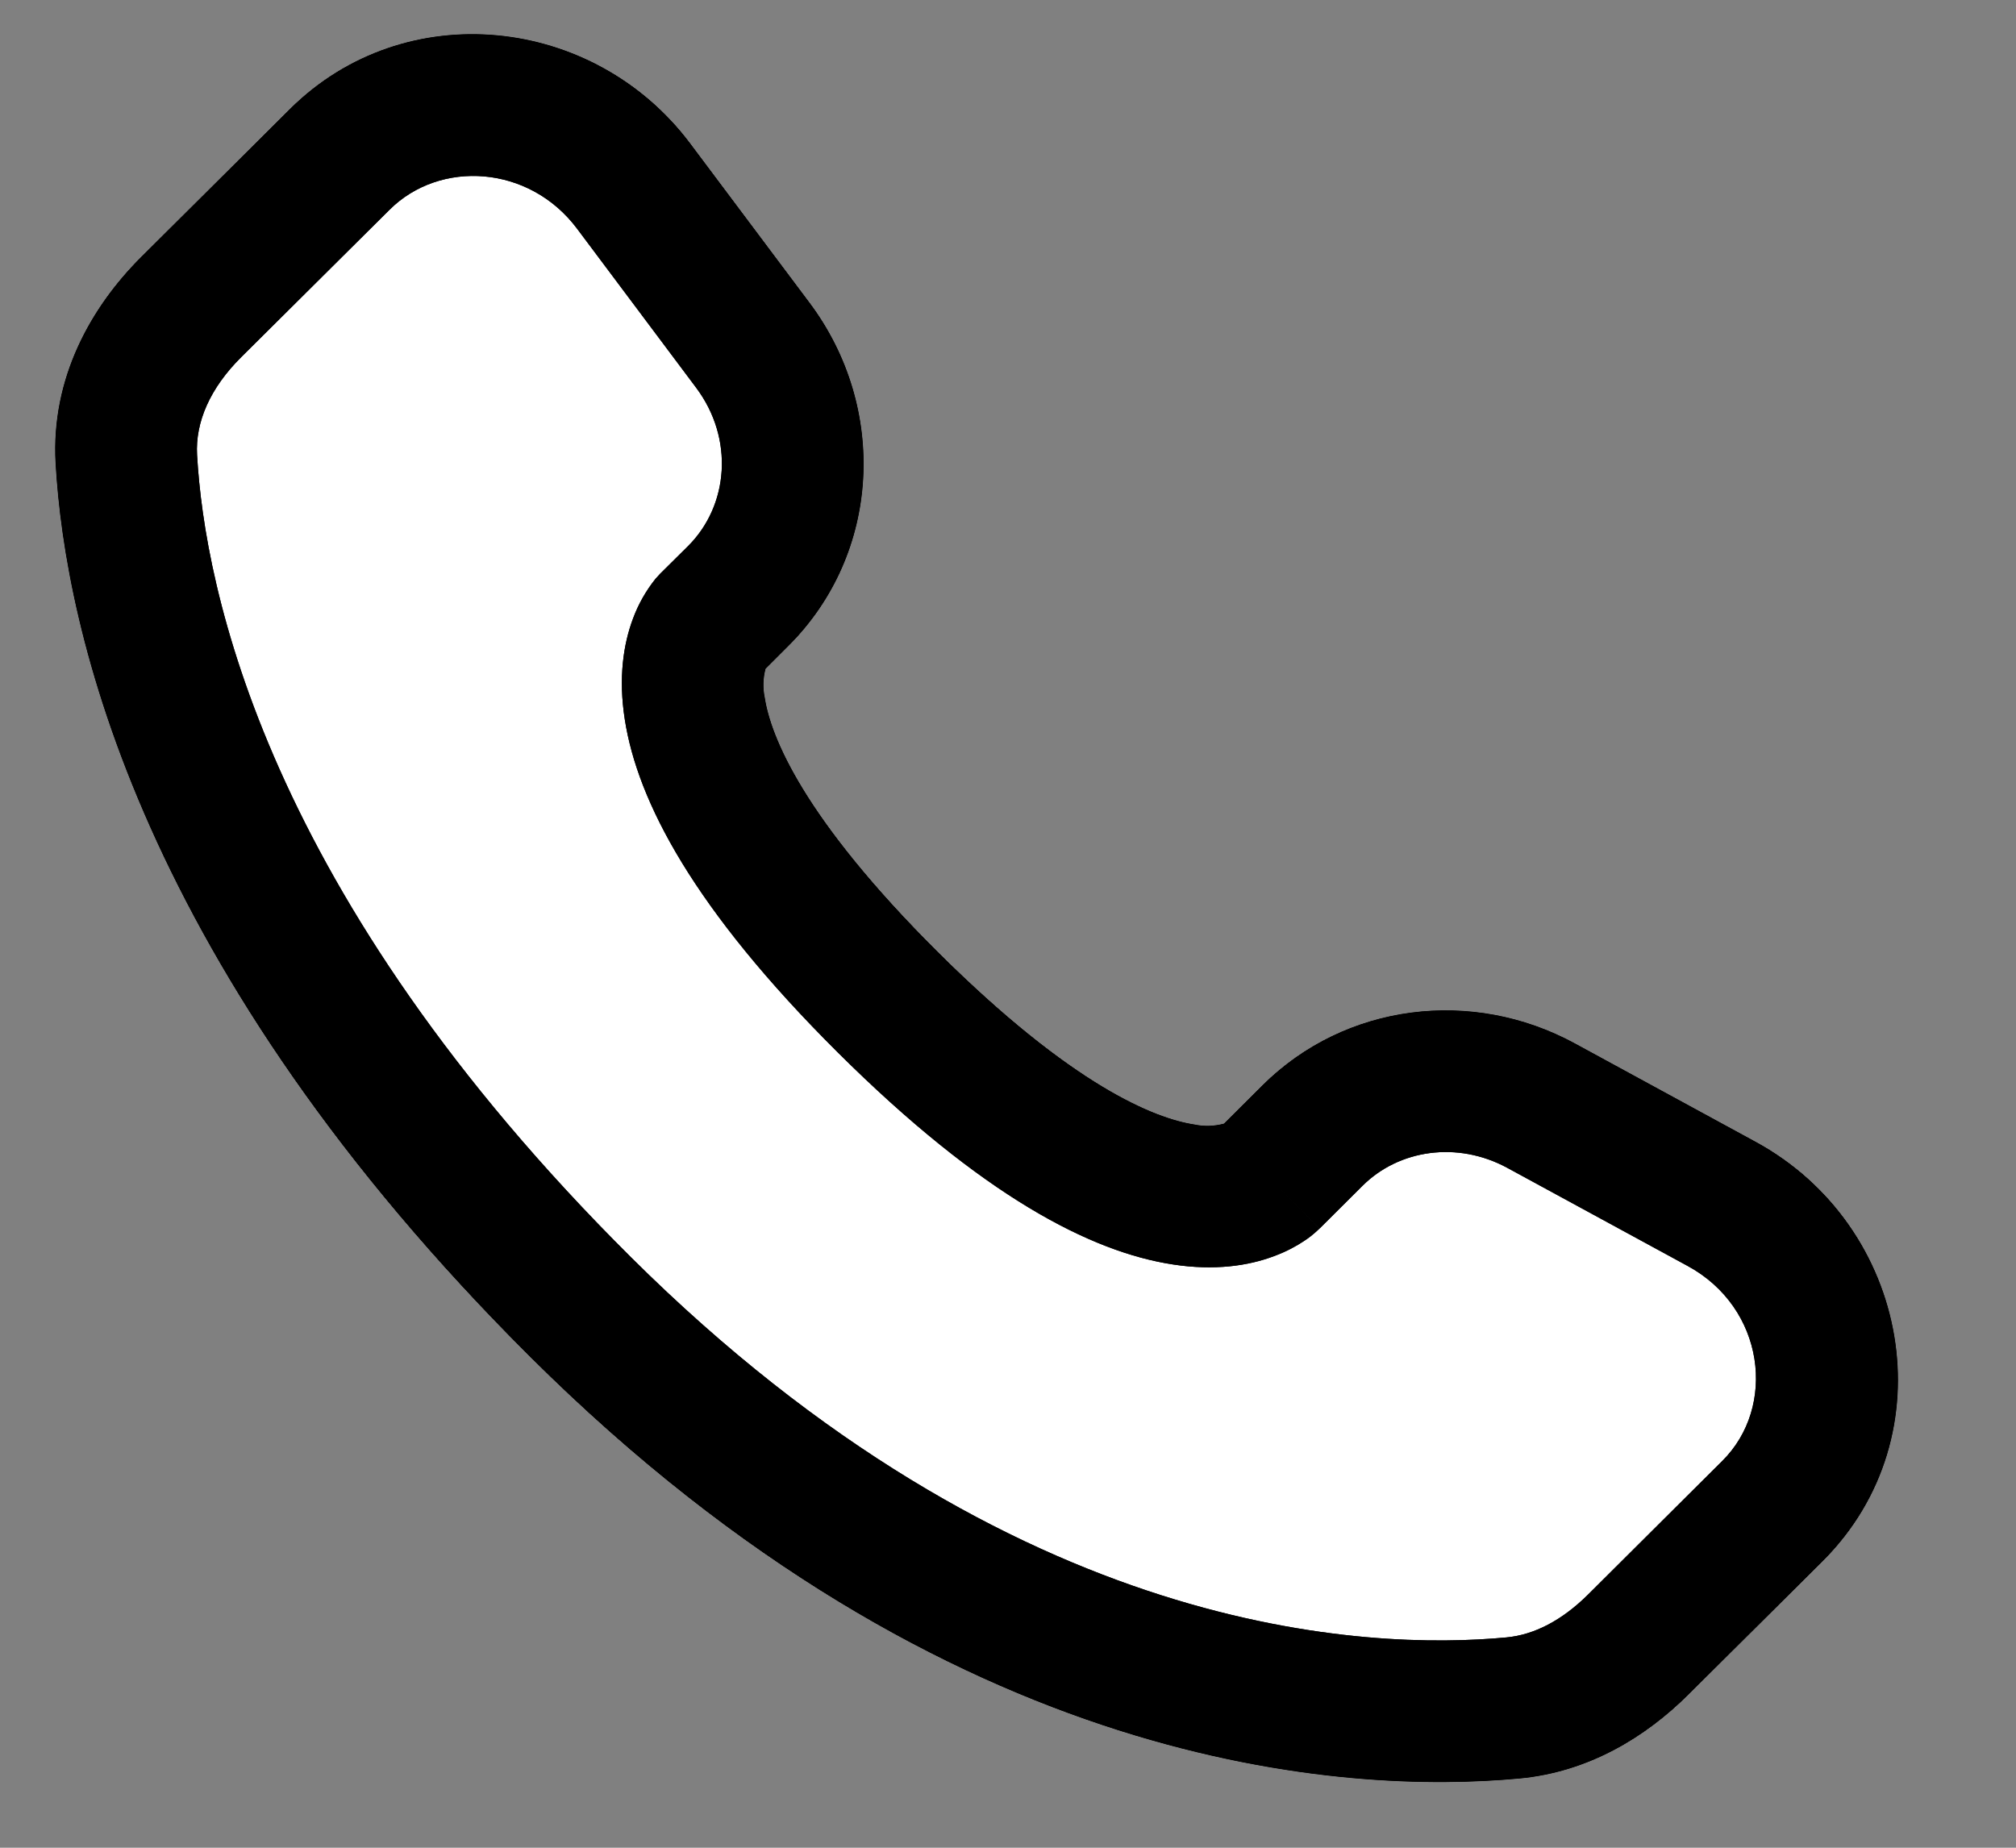 <?xml version="1.0" encoding="UTF-8"?> <svg xmlns="http://www.w3.org/2000/svg" width="24" height="22" viewBox="0 0 24 22" fill="none"><rect x="0" y="0" width="24" height="22" fill="#808080" stroke="none"/><path fill-rule="evenodd" clip-rule="evenodd" d="M3.45 1.299C4.819 -0.063 7.073 0.179 8.22 1.712L9.639 3.606C10.573 4.853 10.49 6.594 9.382 7.695L9.114 7.963C9.084 8.076 9.081 8.194 9.105 8.307C9.176 8.766 9.56 9.738 11.166 11.336C12.773 12.934 13.751 13.316 14.217 13.388C14.334 13.413 14.456 13.409 14.571 13.378L15.03 12.921C16.016 11.942 17.528 11.759 18.747 12.422L20.896 13.592C22.738 14.591 23.202 17.093 21.695 18.592L20.096 20.181C19.592 20.681 18.915 21.099 18.089 21.176C16.053 21.366 11.309 21.123 6.322 16.166C1.668 11.537 0.774 7.501 0.661 5.512C0.605 4.506 1.079 3.656 1.685 3.055L3.45 1.299Z" fill="white"></path><path fill-rule="evenodd" clip-rule="evenodd" d="M3.45 1.299C4.819 -0.063 7.073 0.179 8.22 1.712L9.639 3.606C10.573 4.853 10.49 6.594 9.382 7.695L9.114 7.963C9.084 8.076 9.081 8.194 9.105 8.307C9.176 8.766 9.56 9.738 11.166 11.336C12.773 12.934 13.751 13.316 14.217 13.388C14.334 13.413 14.456 13.409 14.571 13.378L15.03 12.921C16.016 11.942 17.528 11.759 18.747 12.422L20.896 13.592C22.738 14.591 23.202 17.093 21.695 18.592L20.096 20.181C19.592 20.681 18.915 21.099 18.089 21.176C16.053 21.366 11.309 21.123 6.322 16.166C1.668 11.537 0.774 7.501 0.661 5.512C0.605 4.506 1.079 3.656 1.685 3.055L3.45 1.299Z" fill="white"></path><path fill-rule="evenodd" clip-rule="evenodd" d="M3.45 1.299C4.819 -0.063 7.073 0.179 8.22 1.712L9.639 3.606C10.573 4.853 10.49 6.594 9.382 7.695L9.114 7.963C9.084 8.076 9.081 8.194 9.105 8.307C9.176 8.766 9.56 9.738 11.166 11.336C12.773 12.934 13.751 13.316 14.217 13.388C14.334 13.413 14.456 13.409 14.571 13.378L15.03 12.921C16.016 11.942 17.528 11.759 18.747 12.422L20.896 13.592C22.738 14.591 23.202 17.093 21.695 18.592L20.096 20.181C19.592 20.681 18.915 21.099 18.089 21.176C16.053 21.366 11.309 21.123 6.322 16.166C1.668 11.537 0.774 7.501 0.661 5.512C0.605 4.506 1.079 3.656 1.685 3.055L3.45 1.299ZM6.87 2.723C6.299 1.961 5.237 1.901 4.639 2.496L2.873 4.251C2.501 4.62 2.324 5.027 2.346 5.416C2.436 6.997 3.156 10.639 7.512 14.97C12.082 19.512 16.302 19.649 17.933 19.496C18.266 19.465 18.597 19.292 18.906 18.985L20.503 17.395C21.154 16.75 21.011 15.573 20.091 15.073L17.942 13.904C17.348 13.583 16.653 13.688 16.221 14.118L15.709 14.628L15.113 14.029C15.709 14.628 15.707 14.629 15.707 14.629L15.705 14.631L15.702 14.634L15.694 14.641L15.677 14.657C15.629 14.701 15.578 14.741 15.524 14.776C15.434 14.836 15.315 14.902 15.165 14.957C14.862 15.071 14.459 15.132 13.962 15.055C12.986 14.906 11.694 14.241 9.976 12.533C8.259 10.825 7.589 9.54 7.438 8.566C7.36 8.069 7.422 7.666 7.537 7.362C7.6 7.192 7.691 7.032 7.805 6.89L7.841 6.851L7.856 6.834L7.863 6.827L7.866 6.824L7.869 6.821L8.193 6.5C8.674 6.019 8.742 5.224 8.288 4.617L6.87 2.723Z" fill="black"></path><path fill-rule="evenodd" clip-rule="evenodd" d="M3.45 1.299C4.819 -0.063 7.073 0.179 8.22 1.712L9.639 3.606C10.573 4.853 10.49 6.594 9.382 7.695L9.114 7.963C9.084 8.076 9.081 8.194 9.105 8.307C9.176 8.766 9.56 9.738 11.166 11.336C12.773 12.934 13.751 13.316 14.217 13.388C14.334 13.413 14.456 13.409 14.571 13.378L15.03 12.921C16.016 11.942 17.528 11.759 18.747 12.422L20.896 13.592C22.738 14.591 23.202 17.093 21.695 18.592L20.096 20.181C19.592 20.681 18.915 21.099 18.089 21.176C16.053 21.366 11.309 21.123 6.322 16.166C1.668 11.537 0.774 7.501 0.661 5.512C0.605 4.506 1.079 3.656 1.685 3.055L3.45 1.299ZM6.87 2.723C6.299 1.961 5.237 1.901 4.639 2.496L2.873 4.251C2.501 4.62 2.324 5.027 2.346 5.416C2.436 6.997 3.156 10.639 7.512 14.97C12.082 19.512 16.302 19.649 17.933 19.496C18.266 19.465 18.597 19.292 18.906 18.985L20.503 17.395C21.154 16.75 21.011 15.573 20.091 15.073L17.942 13.904C17.348 13.583 16.653 13.688 16.221 14.118L15.709 14.628L15.113 14.029C15.709 14.628 15.707 14.629 15.707 14.629L15.705 14.631L15.702 14.634L15.694 14.641L15.677 14.657C15.629 14.701 15.578 14.741 15.524 14.776C15.434 14.836 15.315 14.902 15.165 14.957C14.862 15.071 14.459 15.132 13.962 15.055C12.986 14.906 11.694 14.241 9.976 12.533C8.259 10.825 7.589 9.54 7.438 8.566C7.36 8.069 7.422 7.666 7.537 7.362C7.6 7.192 7.691 7.032 7.805 6.89L7.841 6.851L7.856 6.834L7.863 6.827L7.866 6.824L7.869 6.821L8.193 6.5C8.674 6.019 8.742 5.224 8.288 4.617L6.87 2.723Z" fill="black"></path></svg> 